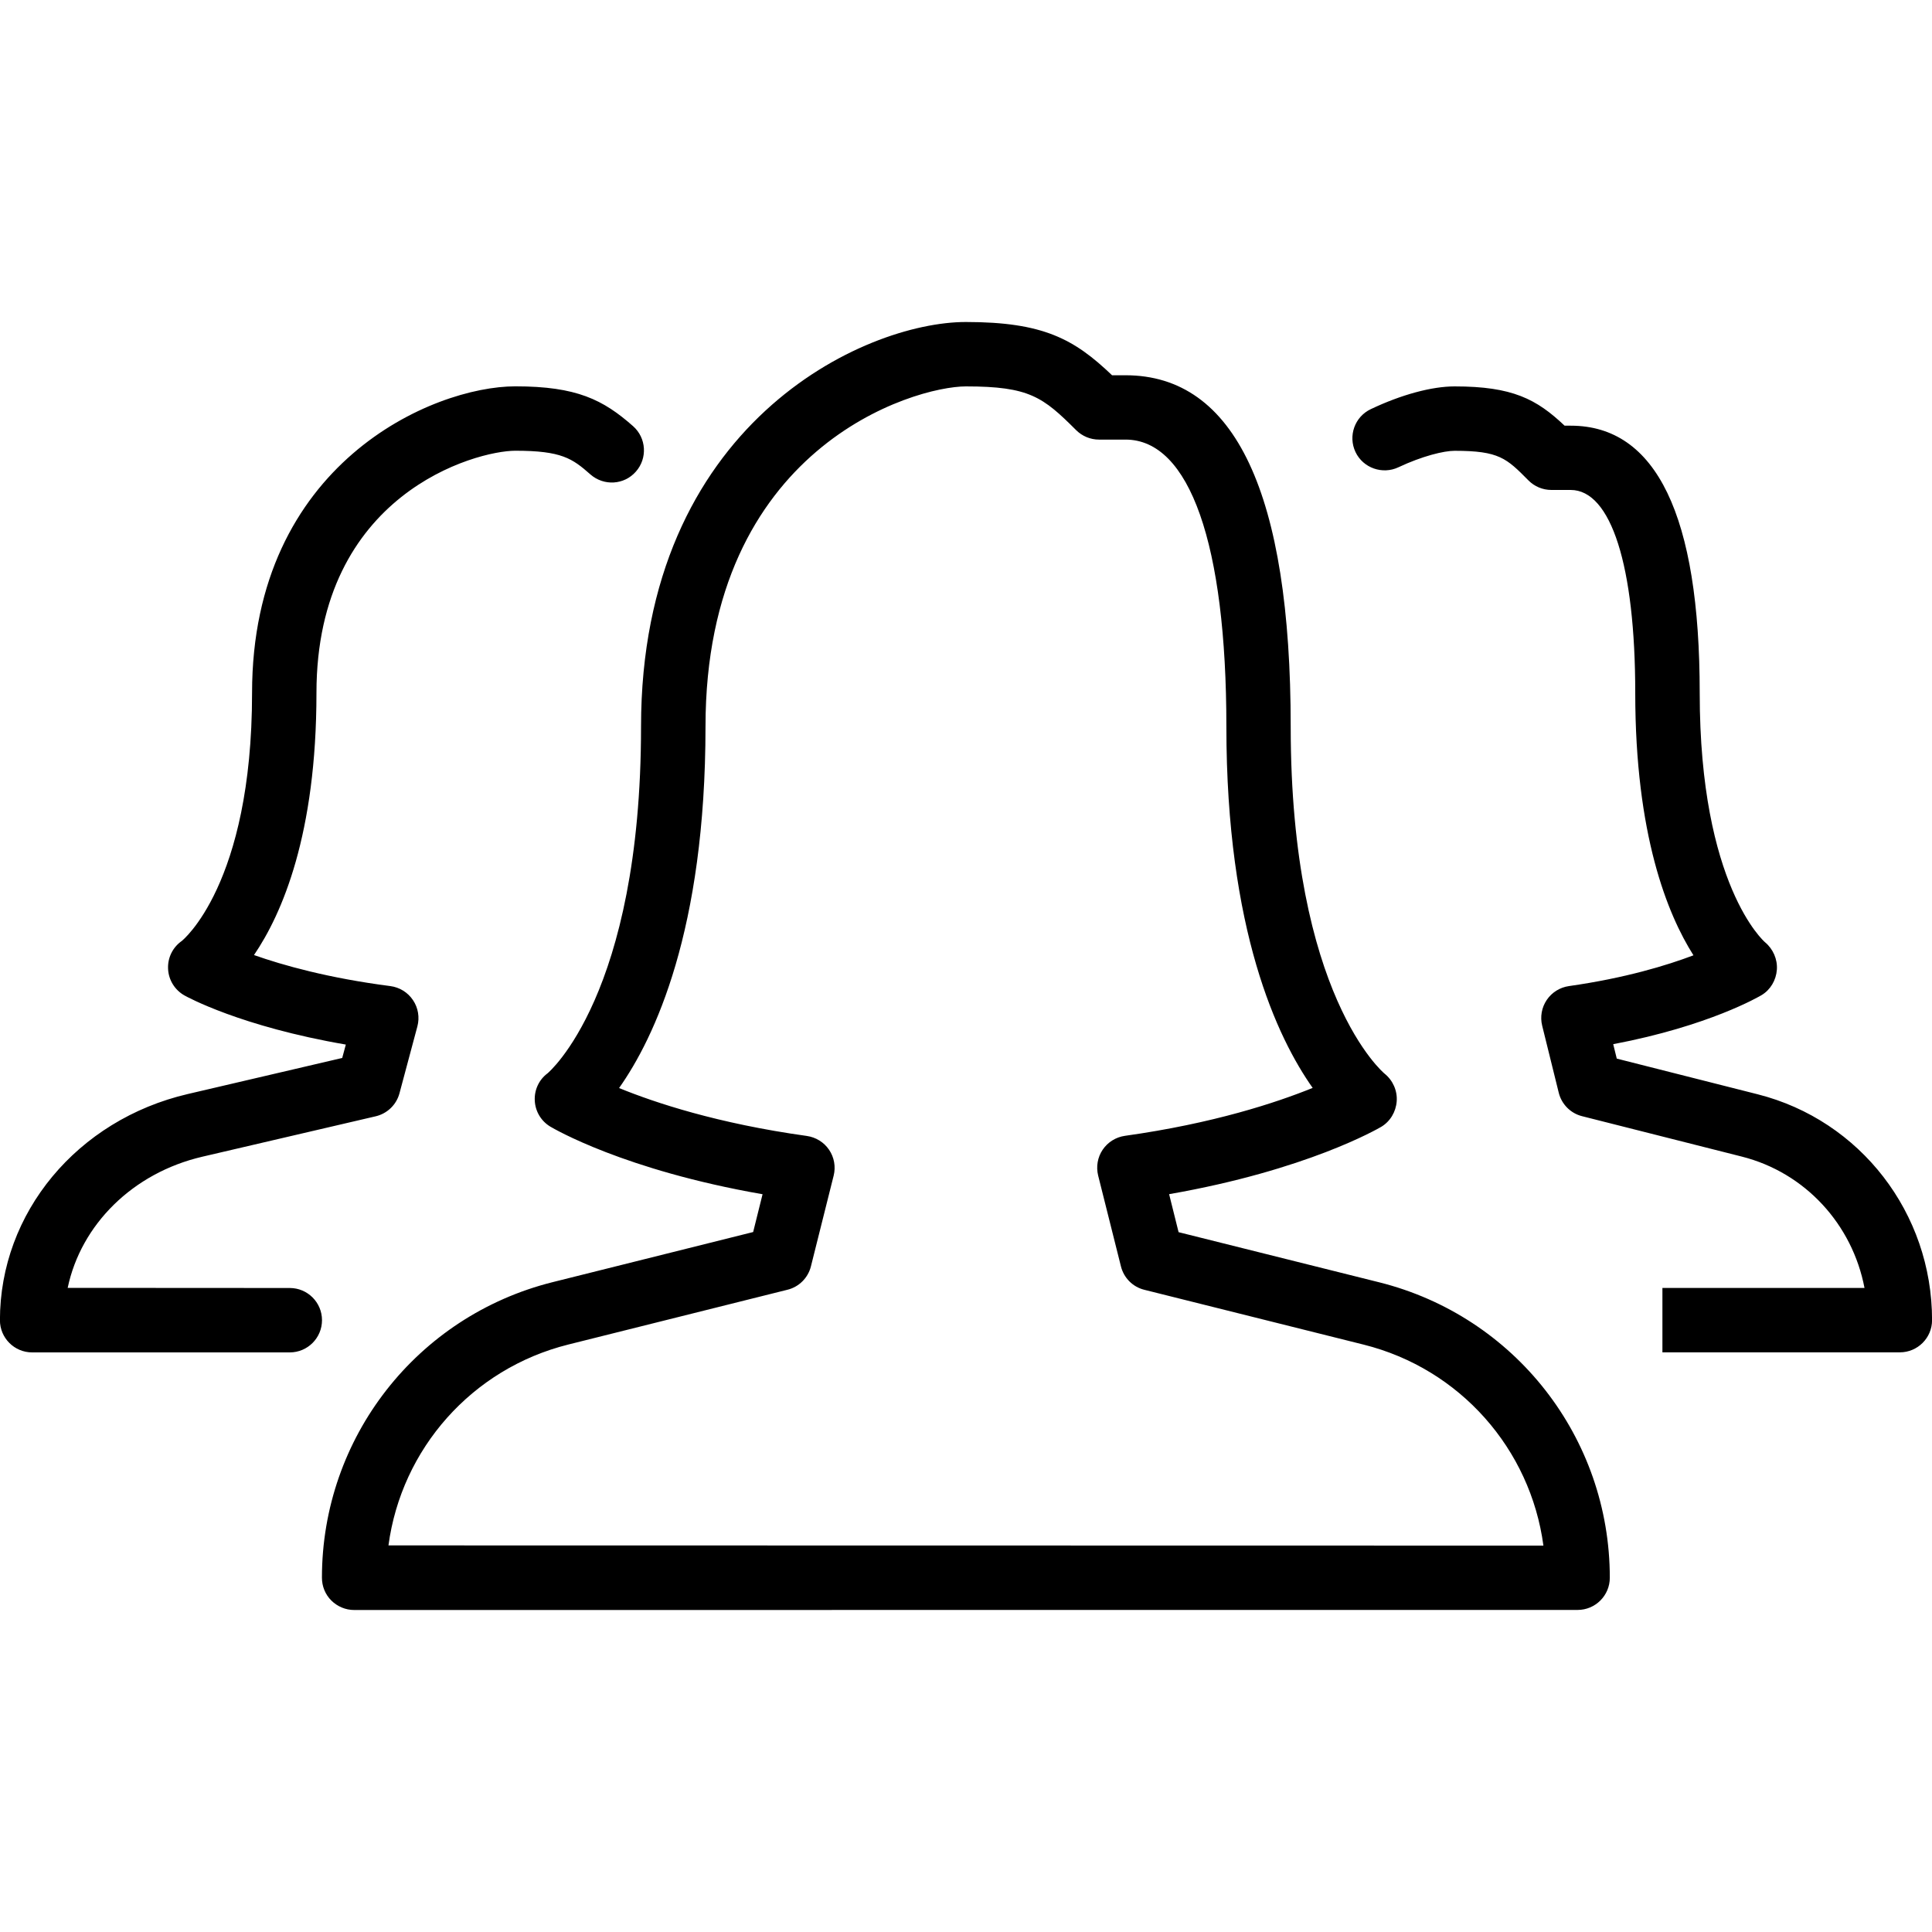 <?xml version="1.0" encoding="iso-8859-1"?>
<!-- Generator: Adobe Illustrator 19.0.0, SVG Export Plug-In . SVG Version: 6.00 Build 0)  -->
<svg version="1.1" id="Layer_1" xmlns="http://www.w3.org/2000/svg" xmlns:xlink="http://www.w3.org/1999/xlink" x="0px" y="0px"
	 viewBox="0 0 30 30" style="enable-background:new 0 0 30 30;" xml:space="preserve">
<g>
	<g>
		<path d="M4.5,20l-3.449-0.002c0.206-0.981,1.009-1.785,2.092-2.037l2.69-0.627c0.18-0.042,0.322-0.179,0.37-0.357l0.278-1.039
			c0.037-0.139,0.013-0.288-0.068-0.408c-0.08-0.12-0.208-0.199-0.351-0.218c-0.961-0.124-1.668-0.323-2.118-0.482
			c0.438-0.643,0.97-1.877,0.97-4.07c0-3.092,2.476-3.761,3.089-3.761c0.717,0,0.884,0.12,1.165,0.368
			C9.377,7.55,9.692,7.531,9.874,7.323c0.183-0.207,0.163-0.523-0.044-0.706c-0.465-0.41-0.875-0.618-1.827-0.618
			c-1.281,0-4.089,1.199-4.089,4.761c0,2.983-1.089,3.849-1.091,3.851c-0.142,0.099-0.222,0.263-0.213,0.435
			c0.008,0.172,0.105,0.327,0.254,0.411c0.039,0.022,0.875,0.483,2.506,0.763l-0.056,0.208l-2.398,0.56
			c-1.718,0.401-2.917,1.845-2.917,3.512c0,0.276,0.224,0.5,0.5,0.5H4.5C4.776,21,5,20.776,5,20.5S4.776,20,4.5,20z M21.414,19.911
			l-3.113-0.778l-0.147-0.59c2.139-0.373,3.244-1.017,3.294-1.046c0.14-0.084,0.228-0.233,0.24-0.397
			c0.012-0.164-0.06-0.325-0.188-0.428c-0.015-0.012-1.458-1.219-1.458-5.388c0-3.621-0.863-5.457-2.565-5.457h-0.209
			C16.681,5.266,16.201,5,14.998,5c-1.58,0-5.044,1.582-5.044,6.283c0,4.169-1.443,5.376-1.451,5.383
			c-0.134,0.099-0.208,0.259-0.199,0.425c0.008,0.166,0.098,0.317,0.241,0.403c0.049,0.029,1.145,0.676,3.296,1.05l-0.146,0.587
			l-3.113,0.778c-2.109,0.527-3.583,2.415-3.583,4.59c0,0.133,0.052,0.261,0.146,0.354C5.239,24.946,5.366,25,5.499,25l18.998-0.001
			c0.276,0,0.5-0.224,0.5-0.5C24.997,22.325,23.523,20.438,21.414,19.911z M6.032,23.997c0.201-1.498,1.293-2.744,2.792-3.119
			l3.404-0.851c0.179-0.044,0.319-0.184,0.364-0.363l0.353-1.409c0.034-0.137,0.009-0.283-0.071-0.401
			c-0.079-0.117-0.205-0.195-0.346-0.215c-1.385-0.193-2.358-0.516-2.915-0.744c0.549-0.777,1.342-2.446,1.342-5.613
			C10.955,6.94,14.196,6,14.999,6c0.985,0,1.195,0.164,1.712,0.68c0.094,0.093,0.221,0.146,0.354,0.146h0.413
			c0.995,0,1.565,1.625,1.565,4.457c0,3.163,0.791,4.833,1.34,5.61c-0.56,0.227-1.537,0.551-2.915,0.744
			c-0.141,0.02-0.266,0.098-0.346,0.216c-0.079,0.117-0.104,0.263-0.07,0.401l0.354,1.411c0.045,0.179,0.184,0.319,0.364,0.363
			l3.404,0.851c1.499,0.375,2.591,1.622,2.792,3.121L6.032,23.997z M27.293,16.992l-2.188-0.554l-0.055-0.224
			c1.491-0.283,2.268-0.741,2.304-0.762c0.138-0.083,0.225-0.232,0.237-0.394c0.012-0.162-0.059-0.323-0.184-0.427
			c-0.01-0.008-1.014-0.88-1.014-3.869c0-2.755-0.674-4.152-2.003-4.152h-0.095C23.859,6.197,23.486,6,22.587,6
			c-0.354,0-0.828,0.128-1.301,0.353c-0.25,0.118-0.356,0.416-0.238,0.666c0.119,0.25,0.42,0.353,0.666,0.237
			C22.088,7.08,22.422,7,22.587,7c0.692,0,0.806,0.116,1.147,0.46c0.093,0.094,0.221,0.148,0.355,0.148h0.3
			c0.628,0,1.003,1.178,1.003,3.152c0,2.202,0.499,3.435,0.904,4.074c-0.414,0.157-1.061,0.354-1.934,0.478
			c-0.14,0.02-0.265,0.098-0.344,0.215s-0.105,0.262-0.071,0.4l0.257,1.04c0.044,0.179,0.183,0.32,0.362,0.365l2.479,0.627
			c0.988,0.249,1.719,1.055,1.907,2.04h-3.138v1h3.687c0.276,0,0.5-0.224,0.5-0.5C30.001,18.838,28.888,17.396,27.293,16.992z"/>
	</g>
</g>
</svg>
